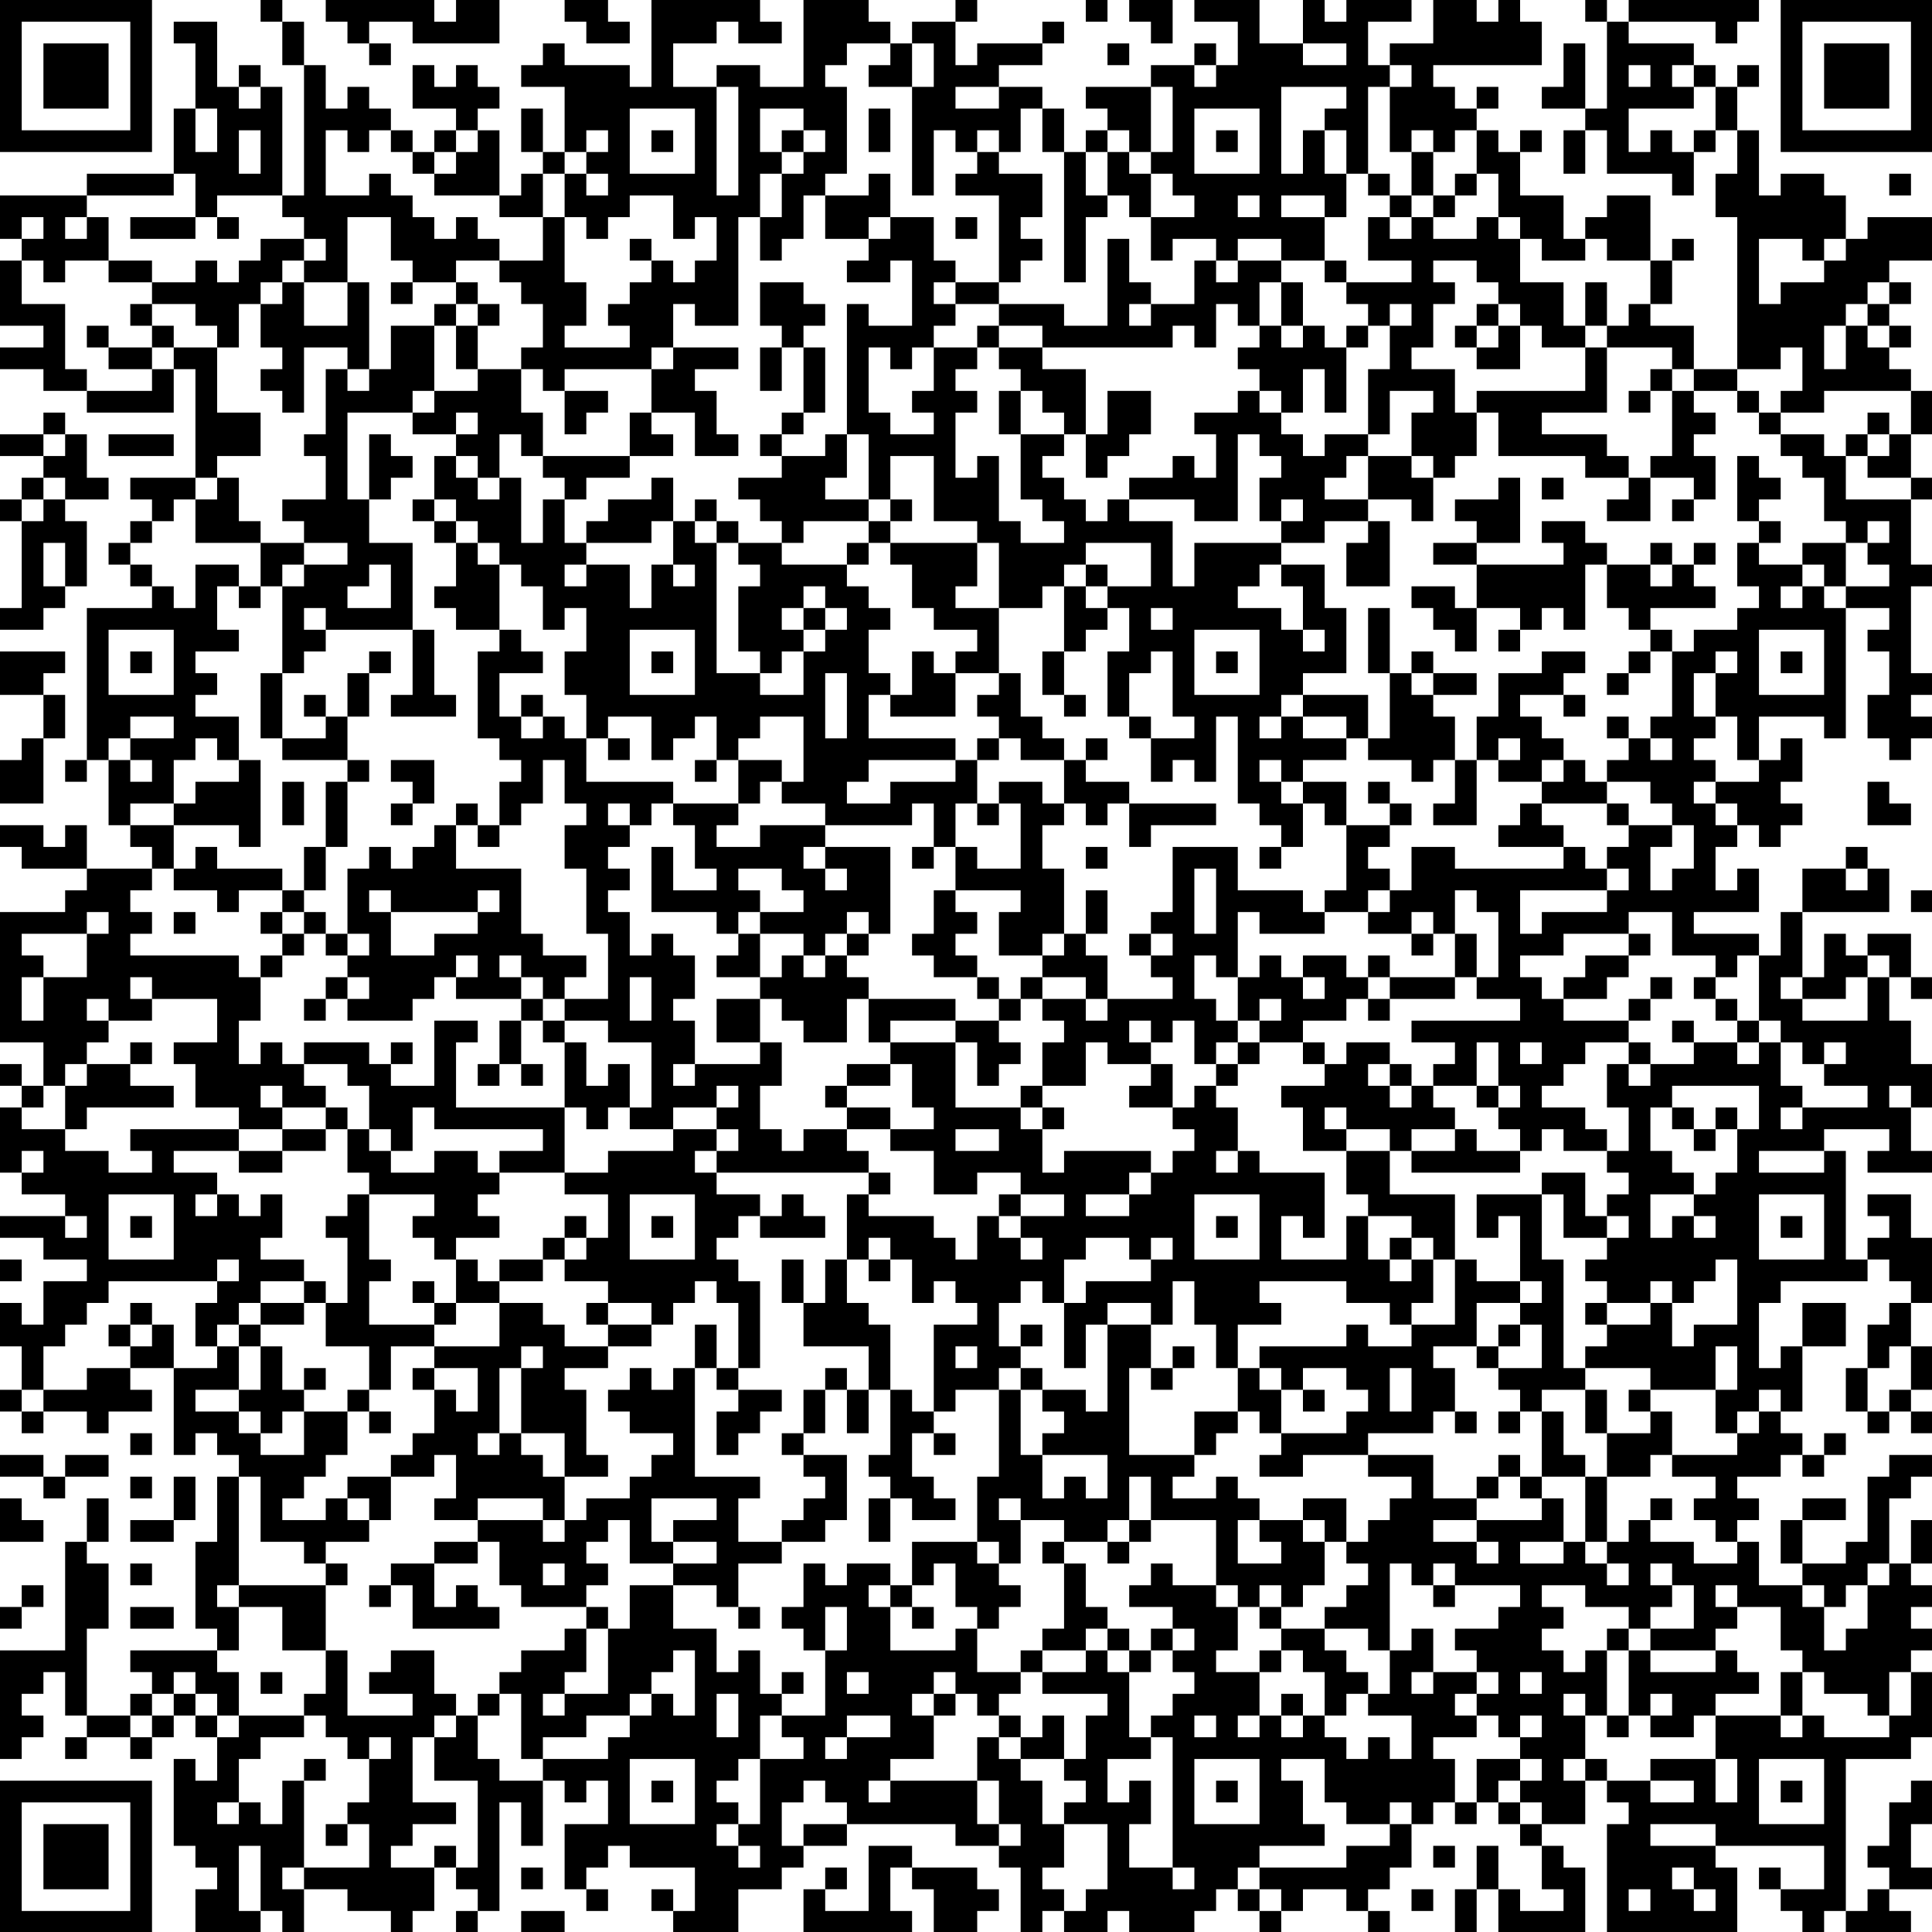 <?xml version="1.0" encoding="UTF-8"?>
<svg xmlns="http://www.w3.org/2000/svg" version="1.1" width="100" height="100" viewBox="0 0 100 100"><rect x="0" y="0" width="100" height="100" fill="#ffffff"/><g transform="scale(1.124)"><g transform="translate(0,0)"><path fill-rule="evenodd" d="M12 0L12 1L13 1L13 3L14 3L14 9L13 9L13 4L12 4L12 3L11 3L11 4L10 4L10 1L8 1L8 2L9 2L9 5L8 5L8 8L4 8L4 9L0 9L0 11L1 11L1 12L0 12L0 15L2 15L2 16L0 16L0 17L2 17L2 18L4 18L4 19L8 19L8 17L9 17L9 22L6 22L6 23L7 23L7 24L6 24L6 25L5 25L5 26L6 26L6 27L7 27L7 28L4 28L4 35L3 35L3 36L4 36L4 35L5 35L5 38L6 38L6 39L7 39L7 40L4 40L4 38L3 38L3 39L2 39L2 38L0 38L0 39L1 39L1 40L4 40L4 41L3 41L3 42L0 42L0 48L2 48L2 50L1 50L1 49L0 49L0 50L1 50L1 51L0 51L0 54L1 54L1 55L3 55L3 56L0 56L0 57L2 57L2 58L4 58L4 59L2 59L2 61L1 61L1 60L0 60L0 62L1 62L1 64L0 64L0 65L1 65L1 66L2 66L2 65L4 65L4 66L5 66L5 65L7 65L7 64L6 64L6 63L8 63L8 67L9 67L9 66L10 66L10 67L11 67L11 68L10 68L10 71L9 71L9 75L10 75L10 76L6 76L6 77L7 77L7 78L6 78L6 79L4 79L4 75L5 75L5 72L4 72L4 71L5 71L5 69L4 69L4 71L3 71L3 76L0 76L0 81L1 81L1 80L2 80L2 79L1 79L1 78L2 78L2 77L3 77L3 79L4 79L4 80L3 80L3 81L4 81L4 80L6 80L6 81L7 81L7 80L8 80L8 79L9 79L9 80L10 80L10 82L9 82L9 81L8 81L8 85L9 85L9 86L10 86L10 87L9 87L9 89L12 89L12 88L13 88L13 89L14 89L14 87L16 87L16 88L18 88L18 89L19 89L19 88L20 88L20 86L21 86L21 87L22 87L22 88L21 88L21 89L22 89L22 88L23 88L23 83L24 83L24 85L25 85L25 82L26 82L26 83L27 83L27 82L28 82L28 84L26 84L26 87L27 87L27 88L28 88L28 87L27 87L27 86L28 86L28 85L29 85L29 86L32 86L32 88L31 88L31 87L30 87L30 88L31 88L31 89L34 89L34 87L36 87L36 86L37 86L37 85L39 85L39 84L44 84L44 85L46 85L46 86L47 86L47 89L48 89L48 88L49 88L49 89L51 89L51 88L52 88L52 89L55 89L55 88L56 88L56 87L57 87L57 88L58 88L58 89L59 89L59 88L60 88L60 87L62 87L62 88L63 88L63 89L64 89L64 88L63 88L63 87L64 87L64 86L65 86L65 84L66 84L66 83L67 83L67 84L68 84L68 83L69 83L69 84L70 84L70 85L71 85L71 87L72 87L72 88L70 88L70 87L69 87L69 85L68 85L68 87L67 87L67 89L68 89L68 87L69 87L69 89L73 89L73 86L72 86L72 85L71 85L71 84L73 84L73 82L74 82L74 83L75 83L75 84L74 84L74 89L80 89L80 86L79 86L79 85L84 85L84 87L82 87L82 86L81 86L81 87L82 87L82 88L83 88L83 89L84 89L84 88L85 88L85 89L88 89L88 88L87 88L87 87L89 87L89 86L88 86L88 84L89 84L89 82L88 82L88 83L87 83L87 85L86 85L86 86L87 86L87 87L86 87L86 88L85 88L85 81L88 81L88 80L89 80L89 77L88 77L88 76L89 76L89 75L88 75L88 74L89 74L89 73L88 73L88 72L89 72L89 70L88 70L88 72L87 72L87 69L88 69L88 68L89 68L89 67L87 67L87 68L86 68L86 71L85 71L85 72L83 72L83 70L85 70L85 69L83 69L83 70L82 70L82 72L83 72L83 73L81 73L81 71L80 71L80 70L81 70L81 69L80 69L80 68L82 68L82 67L83 67L83 68L84 68L84 67L85 67L85 66L84 66L84 67L83 67L83 66L82 66L82 65L83 65L83 62L85 62L85 60L83 60L83 62L82 62L82 63L81 63L81 60L82 60L82 59L86 59L86 58L87 58L87 59L88 59L88 60L87 60L87 61L86 61L86 63L85 63L85 65L86 65L86 66L87 66L87 65L88 65L88 66L89 66L89 65L88 65L88 64L89 64L89 62L88 62L88 60L89 60L89 57L88 57L88 55L86 55L86 56L87 56L87 57L86 57L86 58L85 58L85 53L84 53L84 52L87 52L87 53L86 53L86 54L89 54L89 53L88 53L88 51L89 51L89 49L88 49L88 47L87 47L87 45L88 45L88 46L89 46L89 45L88 45L88 43L86 43L86 44L85 44L85 43L84 43L84 45L83 45L83 42L87 42L87 40L86 40L86 39L85 39L85 40L83 40L83 42L82 42L82 44L81 44L81 43L78 43L78 42L81 42L81 40L80 40L80 41L79 41L79 39L80 39L80 38L81 38L81 39L82 39L82 38L83 38L83 37L82 37L82 36L83 36L83 34L82 34L82 35L81 35L81 33L84 33L84 34L85 34L85 28L87 28L87 29L86 29L86 30L87 30L87 32L86 32L86 34L87 34L87 35L88 35L88 34L89 34L89 33L88 33L88 32L89 32L89 31L88 31L88 27L89 27L89 26L88 26L88 23L89 23L89 22L88 22L88 20L89 20L89 18L88 18L88 17L87 17L87 16L88 16L88 15L87 15L87 14L88 14L88 13L87 13L87 12L89 12L89 10L86 10L86 11L85 11L85 9L84 9L84 8L82 8L82 9L81 9L81 6L80 6L80 4L81 4L81 3L80 3L80 4L79 4L79 3L78 3L78 2L75 2L75 1L79 1L79 2L80 2L80 1L81 1L81 0L75 0L75 1L74 1L74 0L73 0L73 1L74 1L74 5L73 5L73 2L72 2L72 4L71 4L71 5L73 5L73 6L72 6L72 8L73 8L73 6L74 6L74 8L77 8L77 9L78 9L78 7L79 7L79 6L80 6L80 8L79 8L79 10L80 10L80 17L78 17L78 15L76 15L76 14L77 14L77 12L78 12L78 11L77 11L77 12L76 12L76 9L74 9L74 10L73 10L73 11L72 11L72 9L70 9L70 7L71 7L71 6L70 6L70 7L69 7L69 6L68 6L68 5L69 5L69 4L68 4L68 5L67 5L67 4L66 4L66 3L71 3L71 1L70 1L70 0L69 0L69 1L68 1L68 0L66 0L66 2L64 2L64 3L63 3L63 1L65 1L65 0L62 0L62 1L61 1L61 0L60 0L60 2L58 2L58 0L55 0L55 1L57 1L57 3L56 3L56 2L55 2L55 3L53 3L53 4L50 4L50 5L51 5L51 6L50 6L50 7L49 7L49 5L48 5L48 4L46 4L46 3L48 3L48 2L49 2L49 1L48 1L48 2L45 2L45 3L44 3L44 1L45 1L45 0L44 0L44 1L42 1L42 2L41 2L41 1L40 1L40 0L37 0L37 4L35 4L35 3L33 3L33 4L31 4L31 2L33 2L33 1L34 1L34 2L36 2L36 1L35 1L35 0L30 0L30 4L29 4L29 3L26 3L26 2L25 2L25 3L24 3L24 4L26 4L26 7L25 7L25 5L24 5L24 7L25 7L25 8L24 8L24 9L23 9L23 6L22 6L22 5L23 5L23 4L22 4L22 3L21 3L21 4L20 4L20 3L19 3L19 5L21 5L21 6L20 6L20 7L19 7L19 6L18 6L18 5L17 5L17 4L16 4L16 5L15 5L15 3L14 3L14 1L13 1L13 0ZM15 0L15 1L16 1L16 2L17 2L17 3L18 3L18 2L17 2L17 1L19 1L19 2L23 2L23 0L21 0L21 1L20 1L20 0ZM26 0L26 1L27 1L27 2L29 2L29 1L28 1L28 0ZM50 0L50 1L51 1L51 0ZM52 0L52 1L53 1L53 2L54 2L54 0ZM39 2L39 3L38 3L38 4L39 4L39 8L38 8L38 9L37 9L37 11L36 11L36 12L35 12L35 10L36 10L36 8L37 8L37 7L38 7L38 6L37 6L37 5L35 5L35 7L36 7L36 8L35 8L35 10L34 10L34 15L32 15L32 14L31 14L31 16L30 16L30 17L26 17L26 18L25 18L25 17L24 17L24 16L25 16L25 14L24 14L24 13L23 13L23 12L25 12L25 10L26 10L26 13L27 13L27 15L26 15L26 16L29 16L29 15L28 15L28 14L29 14L29 13L30 13L30 12L31 12L31 13L32 13L32 12L33 12L33 10L32 10L32 11L31 11L31 9L29 9L29 10L28 10L28 11L27 11L27 10L26 10L26 8L27 8L27 9L28 9L28 8L27 8L27 7L28 7L28 6L27 6L27 7L26 7L26 8L25 8L25 10L23 10L23 9L20 9L20 8L21 8L21 7L22 7L22 6L21 6L21 7L20 7L20 8L19 8L19 7L18 7L18 6L17 6L17 7L16 7L16 6L15 6L15 9L17 9L17 8L18 8L18 9L19 9L19 10L20 10L20 11L21 11L21 10L22 10L22 11L23 11L23 12L21 12L21 13L19 13L19 12L18 12L18 10L16 10L16 13L14 13L14 12L15 12L15 11L14 11L14 10L13 10L13 9L10 9L10 10L9 10L9 8L8 8L8 9L4 9L4 10L3 10L3 11L4 11L4 10L5 10L5 12L3 12L3 13L2 13L2 12L1 12L1 14L3 14L3 17L4 17L4 18L7 18L7 17L8 17L8 16L10 16L10 19L12 19L12 21L10 21L10 22L9 22L9 23L8 23L8 24L7 24L7 25L6 25L6 26L7 26L7 27L8 27L8 28L9 28L9 26L11 26L11 27L10 27L10 29L11 29L11 30L9 30L9 31L10 31L10 32L9 32L9 33L11 33L11 35L10 35L10 34L9 34L9 35L8 35L8 37L6 37L6 38L8 38L8 40L7 40L7 41L6 41L6 42L7 42L7 43L6 43L6 44L11 44L11 45L12 45L12 47L11 47L11 49L12 49L12 48L13 48L13 49L14 49L14 50L15 50L15 51L13 51L13 50L12 50L12 51L13 51L13 52L11 52L11 51L9 51L9 49L8 49L8 48L10 48L10 46L7 46L7 45L6 45L6 46L7 46L7 47L5 47L5 46L4 46L4 47L5 47L5 48L4 48L4 49L3 49L3 50L2 50L2 51L1 51L1 52L3 52L3 53L5 53L5 54L7 54L7 53L6 53L6 52L11 52L11 53L8 53L8 54L10 54L10 55L9 55L9 56L10 56L10 55L11 55L11 56L12 56L12 55L13 55L13 57L12 57L12 58L14 58L14 59L12 59L12 60L11 60L11 61L10 61L10 62L9 62L9 60L10 60L10 59L11 59L11 58L10 58L10 59L5 59L5 60L4 60L4 61L3 61L3 62L2 62L2 64L1 64L1 65L2 65L2 64L4 64L4 63L6 63L6 62L7 62L7 61L8 61L8 63L10 63L10 62L11 62L11 64L9 64L9 65L11 65L11 66L12 66L12 67L14 67L14 65L16 65L16 67L15 67L15 68L14 68L14 69L13 69L13 70L15 70L15 69L16 69L16 70L17 70L17 71L15 71L15 72L14 72L14 71L12 71L12 68L11 68L11 73L10 73L10 74L11 74L11 76L10 76L10 77L11 77L11 79L10 79L10 78L9 78L9 77L8 77L8 78L7 78L7 79L6 79L6 80L7 80L7 79L8 79L8 78L9 78L9 79L10 79L10 80L11 80L11 79L14 79L14 80L12 80L12 81L11 81L11 83L10 83L10 84L11 84L11 83L12 83L12 84L13 84L13 82L14 82L14 86L13 86L13 87L14 87L14 86L17 86L17 84L16 84L16 83L17 83L17 81L18 81L18 80L17 80L17 81L16 81L16 80L15 80L15 79L14 79L14 78L15 78L15 76L16 76L16 79L19 79L19 78L17 78L17 77L18 77L18 76L20 76L20 78L21 78L21 79L20 79L20 80L19 80L19 83L21 83L21 84L19 84L19 85L18 85L18 86L20 86L20 85L21 85L21 86L22 86L22 82L20 82L20 80L21 80L21 79L22 79L22 81L23 81L23 82L25 82L25 81L28 81L28 80L29 80L29 79L30 79L30 78L31 78L31 79L32 79L32 76L31 76L31 77L30 77L30 78L29 78L29 79L27 79L27 80L25 80L25 81L24 81L24 78L23 78L23 77L24 77L24 76L26 76L26 75L27 75L27 77L26 77L26 78L25 78L25 79L26 79L26 78L28 78L28 75L29 75L29 73L31 73L31 75L33 75L33 77L34 77L34 76L35 76L35 78L36 78L36 79L35 79L35 81L34 81L34 82L33 82L33 83L34 83L34 84L33 84L33 85L34 85L34 86L35 86L35 85L34 85L34 84L35 84L35 81L37 81L37 80L36 80L36 79L38 79L38 76L39 76L39 74L38 74L38 76L37 76L37 75L36 75L36 74L37 74L37 72L38 72L38 73L39 73L39 72L41 72L41 73L40 73L40 74L41 74L41 76L44 76L44 75L45 75L45 77L47 77L47 78L46 78L46 79L45 79L45 78L44 78L44 77L43 77L43 78L42 78L42 79L43 79L43 81L41 81L41 82L40 82L40 83L41 83L41 82L45 82L45 84L46 84L46 85L47 85L47 84L46 84L46 82L45 82L45 80L46 80L46 81L47 81L47 82L48 82L48 84L49 84L49 86L48 86L48 87L49 87L49 88L50 88L50 87L51 87L51 84L49 84L49 83L50 83L50 82L49 82L49 81L50 81L50 79L51 79L51 78L48 78L48 77L50 77L50 76L51 76L51 77L52 77L52 80L53 80L53 81L51 81L51 83L52 83L52 82L53 82L53 84L52 84L52 86L54 86L54 87L55 87L55 86L54 86L54 80L53 80L53 79L54 79L54 78L55 78L55 77L54 77L54 76L55 76L55 75L54 75L54 74L52 74L52 73L53 73L53 72L54 72L54 73L56 73L56 74L57 74L57 76L56 76L56 77L58 77L58 79L57 79L57 80L58 80L58 79L59 79L59 80L60 80L60 79L61 79L61 80L62 80L62 81L63 81L63 80L64 80L64 81L65 81L65 79L63 79L63 78L64 78L64 76L65 76L65 75L66 75L66 77L65 77L65 78L66 78L66 77L68 77L68 78L67 78L67 79L68 79L68 80L66 80L66 81L67 81L67 83L68 83L68 81L70 81L70 82L69 82L69 83L70 83L70 84L71 84L71 83L70 83L70 82L71 82L71 81L70 81L70 80L71 80L71 79L70 79L70 80L69 80L69 79L68 79L68 78L69 78L69 77L68 77L68 76L67 76L67 75L69 75L69 74L70 74L70 73L67 73L67 72L66 72L66 73L65 73L65 72L64 72L64 76L63 76L63 75L61 75L61 74L62 74L62 73L63 73L63 72L62 72L62 71L63 71L63 70L64 70L64 69L65 69L65 68L63 68L63 67L66 67L66 69L68 69L68 70L66 70L66 71L68 71L68 72L69 72L69 71L68 71L68 70L71 70L71 69L72 69L72 71L70 71L70 72L72 72L72 71L73 71L73 72L74 72L74 73L75 73L75 72L74 72L74 71L75 71L75 70L76 70L76 71L78 71L78 72L80 72L80 71L79 71L79 70L78 70L78 69L79 69L79 68L77 68L77 67L80 67L80 66L81 66L81 65L82 65L82 64L81 64L81 65L80 65L80 66L79 66L79 64L80 64L80 62L79 62L79 64L76 64L76 63L73 63L73 62L74 62L74 61L76 61L76 60L77 60L77 62L78 62L78 61L80 61L80 58L79 58L79 59L78 59L78 60L77 60L77 59L76 59L76 60L74 60L74 59L73 59L73 58L74 58L74 57L75 57L75 56L74 56L74 55L75 55L75 54L74 54L74 53L75 53L75 51L74 51L74 49L75 49L75 50L76 50L76 49L78 49L78 48L80 48L80 49L81 49L81 48L82 48L82 50L83 50L83 51L82 51L82 52L83 52L83 51L86 51L86 50L84 50L84 49L85 49L85 48L84 48L84 49L83 49L83 48L82 48L82 47L81 47L81 44L80 44L80 45L79 45L79 44L77 44L77 42L75 42L75 43L72 43L72 44L70 44L70 45L71 45L71 46L72 46L72 47L75 47L75 48L73 48L73 49L72 49L72 50L71 50L71 51L73 51L73 52L74 52L74 53L72 53L72 52L71 52L71 53L70 53L70 52L69 52L69 51L70 51L70 50L69 50L69 48L68 48L68 50L66 50L66 49L67 49L67 48L65 48L65 47L70 47L70 46L68 46L68 45L69 45L69 42L68 42L68 41L67 41L67 43L66 43L66 42L65 42L65 43L63 43L63 42L64 42L64 41L65 41L65 39L67 39L67 40L72 40L72 39L73 39L73 40L74 40L74 41L70 41L70 43L71 43L71 42L74 42L74 41L75 41L75 40L74 40L74 39L75 39L75 38L77 38L77 39L76 39L76 41L77 41L77 40L78 40L78 38L77 38L77 37L76 37L76 36L74 36L74 35L75 35L75 34L76 34L76 35L77 35L77 34L76 34L76 33L77 33L77 30L78 30L78 29L80 29L80 28L81 28L81 27L80 27L80 25L81 25L81 26L83 26L83 27L82 27L82 28L83 28L83 27L84 27L84 28L85 28L85 27L87 27L87 26L86 26L86 25L87 25L87 24L86 24L86 25L85 25L85 24L84 24L84 22L83 22L83 21L82 21L82 20L84 20L84 21L85 21L85 23L88 23L88 22L86 22L86 21L87 21L87 20L88 20L88 18L84 18L84 19L82 19L82 18L83 18L83 16L82 16L82 17L80 17L80 18L78 18L78 17L77 17L77 16L74 16L74 15L75 15L75 14L76 14L76 12L74 12L74 11L73 11L73 12L71 12L71 11L70 11L70 10L69 10L69 8L68 8L68 6L67 6L67 7L66 7L66 6L65 6L65 7L64 7L64 4L65 4L65 3L64 3L64 4L63 4L63 8L62 8L62 6L61 6L61 5L62 5L62 4L59 4L59 8L60 8L60 6L61 6L61 8L62 8L62 10L61 10L61 9L59 9L59 10L61 10L61 12L59 12L59 11L57 11L57 12L56 12L56 11L54 11L54 12L53 12L53 10L55 10L55 9L54 9L54 8L53 8L53 7L54 7L54 4L53 4L53 7L52 7L52 6L51 6L51 7L50 7L50 9L51 9L51 10L50 10L50 13L49 13L49 7L48 7L48 5L47 5L47 7L46 7L46 6L45 6L45 7L44 7L44 6L43 6L43 9L42 9L42 4L43 4L43 2L42 2L42 4L40 4L40 3L41 3L41 2ZM51 2L51 3L52 3L52 2ZM60 2L60 3L62 3L62 2ZM55 3L55 4L56 4L56 3ZM75 3L75 4L76 4L76 3ZM77 3L77 4L78 4L78 5L75 5L75 7L76 7L76 6L77 6L77 7L78 7L78 6L79 6L79 4L78 4L78 3ZM11 4L11 5L12 5L12 4ZM33 4L33 9L34 9L34 4ZM44 4L44 5L46 5L46 4ZM9 5L9 7L10 7L10 5ZM29 5L29 8L32 8L32 5ZM40 5L40 7L41 7L41 5ZM55 5L55 8L58 8L58 5ZM11 6L11 8L12 8L12 6ZM30 6L30 7L31 7L31 6ZM36 6L36 7L37 7L37 6ZM56 6L56 7L57 7L57 6ZM45 7L45 8L44 8L44 9L46 9L46 13L44 13L44 12L43 12L43 10L41 10L41 8L40 8L40 9L38 9L38 11L40 11L40 12L39 12L39 13L41 13L41 12L42 12L42 15L40 15L40 14L39 14L39 20L38 20L38 21L36 21L36 20L37 20L37 19L38 19L38 16L37 16L37 15L38 15L38 14L37 14L37 13L35 13L35 15L36 15L36 16L35 16L35 18L36 18L36 16L37 16L37 19L36 19L36 20L35 20L35 21L36 21L36 22L34 22L34 23L35 23L35 24L36 24L36 25L34 25L34 24L33 24L33 23L32 23L32 24L31 24L31 22L30 22L30 23L28 23L28 24L27 24L27 25L26 25L26 23L27 23L27 22L29 22L29 21L31 21L31 20L30 20L30 19L32 19L32 21L34 21L34 20L33 20L33 18L32 18L32 17L34 17L34 16L31 16L31 17L30 17L30 19L29 19L29 21L25 21L25 19L24 19L24 17L22 17L22 15L23 15L23 14L22 14L22 13L21 13L21 14L20 14L20 15L18 15L18 17L17 17L17 13L16 13L16 15L14 15L14 13L13 13L13 12L14 12L14 11L12 11L12 12L11 12L11 13L10 13L10 12L9 12L9 13L7 13L7 12L5 12L5 13L7 13L7 14L6 14L6 15L7 15L7 16L5 16L5 15L4 15L4 16L5 16L5 17L7 17L7 16L8 16L8 15L7 15L7 14L9 14L9 15L10 15L10 16L11 16L11 14L12 14L12 16L13 16L13 17L12 17L12 18L13 18L13 19L14 19L14 16L16 16L16 17L15 17L15 20L14 20L14 21L15 21L15 23L13 23L13 24L14 24L14 25L12 25L12 24L11 24L11 22L10 22L10 23L9 23L9 25L12 25L12 27L11 27L11 28L12 28L12 27L13 27L13 31L12 31L12 34L13 34L13 35L16 35L16 36L15 36L15 39L14 39L14 41L13 41L13 40L10 40L10 39L9 39L9 40L8 40L8 41L10 41L10 42L11 42L11 41L13 41L13 42L12 42L12 43L13 43L13 44L12 44L12 45L13 45L13 44L14 44L14 43L15 43L15 44L16 44L16 45L15 45L15 46L14 46L14 47L15 47L15 46L16 46L16 47L19 47L19 46L20 46L20 45L21 45L21 46L24 46L24 47L23 47L23 49L22 49L22 50L23 50L23 49L24 49L24 50L25 50L25 49L24 49L24 47L25 47L25 48L26 48L26 51L21 51L21 48L22 48L22 47L20 47L20 50L18 50L18 49L19 49L19 48L18 48L18 49L17 49L17 48L14 48L14 49L16 49L16 50L17 50L17 52L16 52L16 51L15 51L15 52L13 52L13 53L11 53L11 54L13 54L13 53L15 53L15 52L16 52L16 54L17 54L17 55L16 55L16 56L15 56L15 57L16 57L16 60L15 60L15 59L14 59L14 60L12 60L12 61L11 61L11 62L12 62L12 64L11 64L11 65L12 65L12 66L13 66L13 65L14 65L14 64L15 64L15 63L14 63L14 64L13 64L13 62L12 62L12 61L14 61L14 60L15 60L15 62L17 62L17 64L16 64L16 65L17 65L17 66L18 66L18 65L17 65L17 64L18 64L18 62L20 62L20 63L19 63L19 64L20 64L20 66L19 66L19 67L18 67L18 68L16 68L16 69L17 69L17 70L18 70L18 68L20 68L20 67L21 67L21 69L20 69L20 70L22 70L22 71L20 71L20 72L18 72L18 73L17 73L17 74L18 74L18 73L19 73L19 75L23 75L23 74L22 74L22 73L21 73L21 74L20 74L20 72L22 72L22 71L23 71L23 73L24 73L24 74L27 74L27 75L28 75L28 74L27 74L27 73L28 73L28 72L27 72L27 71L28 71L28 70L29 70L29 72L31 72L31 73L33 73L33 74L34 74L34 75L35 75L35 74L34 74L34 72L36 72L36 71L38 71L38 70L39 70L39 67L37 67L37 66L38 66L38 64L39 64L39 66L40 66L40 64L41 64L41 67L40 67L40 68L41 68L41 69L40 69L40 71L41 71L41 69L42 69L42 70L44 70L44 69L43 69L43 68L42 68L42 66L43 66L43 67L44 67L44 66L43 66L43 65L44 65L44 64L46 64L46 68L45 68L45 71L42 71L42 73L41 73L41 74L42 74L42 75L43 75L43 74L42 74L42 73L43 73L43 72L44 72L44 74L45 74L45 75L46 75L46 74L47 74L47 73L46 73L46 72L47 72L47 70L49 70L49 71L48 71L48 72L49 72L49 75L48 75L48 76L47 76L47 77L48 77L48 76L50 76L50 75L51 75L51 76L52 76L52 77L53 77L53 76L54 76L54 75L53 75L53 76L52 76L52 75L51 75L51 74L50 74L50 72L49 72L49 71L51 71L51 72L52 72L52 71L53 71L53 70L56 70L56 73L57 73L57 74L58 74L58 75L59 75L59 76L58 76L58 77L59 77L59 76L60 76L60 77L61 77L61 79L62 79L62 78L63 78L63 77L62 77L62 76L61 76L61 75L59 75L59 74L60 74L60 73L61 73L61 71L62 71L62 69L60 69L60 70L58 70L58 69L57 69L57 68L56 68L56 69L54 69L54 68L55 68L55 67L56 67L56 66L57 66L57 65L58 65L58 66L59 66L59 67L58 67L58 68L60 68L60 67L63 67L63 66L66 66L66 65L67 65L67 66L68 66L68 65L67 65L67 63L66 63L66 62L68 62L68 63L69 63L69 64L70 64L70 65L69 65L69 66L70 66L70 65L71 65L71 68L70 68L70 67L69 67L69 68L68 68L68 69L69 69L69 68L70 68L70 69L71 69L71 68L73 68L73 71L74 71L74 68L76 68L76 67L77 67L77 65L76 65L76 64L75 64L75 65L76 65L76 66L74 66L74 64L73 64L73 63L72 63L72 58L71 58L71 55L72 55L72 57L74 57L74 56L73 56L73 54L71 54L71 55L68 55L68 57L69 57L69 56L70 56L70 59L68 59L68 58L67 58L67 55L64 55L64 53L65 53L65 54L70 54L70 53L68 53L68 52L67 52L67 51L66 51L66 50L65 50L65 49L64 49L64 48L62 48L62 49L61 49L61 48L60 48L60 47L62 47L62 46L63 46L63 47L64 47L64 46L67 46L67 45L68 45L68 43L67 43L67 45L64 45L64 44L63 44L63 45L62 45L62 44L60 44L60 45L59 45L59 44L58 44L58 45L57 45L57 42L58 42L58 43L61 43L61 42L63 42L63 41L64 41L64 40L63 40L63 39L64 39L64 38L65 38L65 37L64 37L64 36L63 36L63 37L64 37L64 38L62 38L62 36L60 36L60 35L62 35L62 34L63 34L63 35L65 35L65 36L66 36L66 35L67 35L67 37L66 37L66 38L68 38L68 35L69 35L69 36L71 36L71 37L70 37L70 38L69 38L69 39L72 39L72 38L71 38L71 37L74 37L74 38L75 38L75 37L74 37L74 36L73 36L73 35L72 35L72 34L71 34L71 33L70 33L70 32L72 32L72 33L73 33L73 32L72 32L72 31L73 31L73 30L71 30L71 31L69 31L69 33L68 33L68 35L67 35L67 33L66 33L66 32L68 32L68 31L66 31L66 30L65 30L65 31L64 31L64 28L63 28L63 31L64 31L64 34L63 34L63 32L60 32L60 31L62 31L62 28L61 28L61 26L59 26L59 25L61 25L61 24L63 24L63 25L62 25L62 27L64 27L64 24L63 24L63 23L65 23L65 24L66 24L66 22L67 22L67 21L68 21L68 19L69 19L69 21L73 21L73 22L75 22L75 23L74 23L74 24L76 24L76 22L78 22L78 23L77 23L77 24L78 24L78 23L79 23L79 21L78 21L78 20L79 20L79 19L78 19L78 18L77 18L77 17L76 17L76 18L75 18L75 19L76 19L76 18L77 18L77 21L76 21L76 22L75 22L75 21L74 21L74 20L71 20L71 19L74 19L74 16L73 16L73 15L74 15L74 13L73 13L73 15L72 15L72 13L70 13L70 11L69 11L69 10L68 10L68 11L66 11L66 10L67 10L67 9L68 9L68 8L67 8L67 9L66 9L66 7L65 7L65 9L64 9L64 8L63 8L63 9L64 9L64 10L63 10L63 12L65 12L65 13L62 13L62 12L61 12L61 13L62 13L62 14L63 14L63 15L62 15L62 16L61 16L61 15L60 15L60 13L59 13L59 12L57 12L57 13L56 13L56 12L55 12L55 14L53 14L53 13L52 13L52 11L51 11L51 15L49 15L49 14L46 14L46 13L47 13L47 12L48 12L48 11L47 11L47 10L48 10L48 8L46 8L46 7ZM51 7L51 9L52 9L52 10L53 10L53 8L52 8L52 7ZM87 8L87 9L88 9L88 8ZM57 9L57 10L58 10L58 9ZM65 9L65 10L64 10L64 11L65 11L65 10L66 10L66 9ZM1 10L1 11L2 11L2 10ZM6 10L6 11L9 11L9 10ZM10 10L10 11L11 11L11 10ZM40 10L40 11L41 11L41 10ZM44 10L44 11L45 11L45 10ZM29 11L29 12L30 12L30 11ZM81 11L81 14L82 14L82 13L84 13L84 12L85 12L85 11L84 11L84 12L83 12L83 11ZM66 12L66 13L67 13L67 14L66 14L66 16L65 16L65 17L67 17L67 19L68 19L68 18L73 18L73 16L71 16L71 15L70 15L70 14L69 14L69 13L68 13L68 12ZM12 13L12 14L13 14L13 13ZM18 13L18 14L19 14L19 13ZM43 13L43 14L44 14L44 15L43 15L43 16L42 16L42 17L41 17L41 16L40 16L40 19L41 19L41 20L43 20L43 19L42 19L42 18L43 18L43 16L45 16L45 17L44 17L44 18L45 18L45 19L44 19L44 22L45 22L45 21L46 21L46 24L47 24L47 25L49 25L49 24L48 24L48 23L47 23L47 20L49 20L49 21L48 21L48 22L49 22L49 23L50 23L50 24L51 24L51 23L52 23L52 24L54 24L54 27L55 27L55 25L59 25L59 24L60 24L60 23L59 23L59 24L58 24L58 22L59 22L59 21L58 21L58 20L57 20L57 24L55 24L55 23L52 23L52 22L54 22L54 21L55 21L55 22L56 22L56 20L55 20L55 19L57 19L57 18L58 18L58 19L59 19L59 20L60 20L60 21L61 21L61 20L63 20L63 21L62 21L62 22L61 22L61 23L63 23L63 21L65 21L65 22L66 22L66 21L65 21L65 19L66 19L66 18L64 18L64 20L63 20L63 17L64 17L64 15L65 15L65 14L64 14L64 15L63 15L63 16L62 16L62 19L61 19L61 17L60 17L60 19L59 19L59 18L58 18L58 17L57 17L57 16L58 16L58 15L59 15L59 16L60 16L60 15L59 15L59 13L58 13L58 15L57 15L57 14L56 14L56 16L55 16L55 15L54 15L54 16L48 16L48 15L46 15L46 14L44 14L44 13ZM86 13L86 14L85 14L85 15L84 15L84 17L85 17L85 15L86 15L86 16L87 16L87 15L86 15L86 14L87 14L87 13ZM21 14L21 15L20 15L20 18L19 18L19 19L16 19L16 23L17 23L17 25L19 25L19 29L15 29L15 28L14 28L14 29L15 29L15 30L14 30L14 31L13 31L13 34L15 34L15 33L16 33L16 35L17 35L17 36L16 36L16 39L15 39L15 41L14 41L14 42L13 42L13 43L14 43L14 42L15 42L15 43L16 43L16 44L17 44L17 43L16 43L16 40L17 40L17 39L18 39L18 40L19 40L19 39L20 39L20 38L21 38L21 40L24 40L24 43L25 43L25 44L27 44L27 45L26 45L26 46L25 46L25 45L24 45L24 44L23 44L23 45L24 45L24 46L25 46L25 47L26 47L26 48L27 48L27 50L28 50L28 49L29 49L29 51L28 51L28 52L27 52L27 51L26 51L26 54L23 54L23 53L25 53L25 52L20 52L20 51L19 51L19 53L18 53L18 52L17 52L17 53L18 53L18 54L20 54L20 53L22 53L22 54L23 54L23 55L22 55L22 56L23 56L23 57L21 57L21 58L20 58L20 57L19 57L19 56L20 56L20 55L17 55L17 58L18 58L18 59L17 59L17 61L20 61L20 62L23 62L23 60L25 60L25 61L26 61L26 62L28 62L28 63L26 63L26 64L27 64L27 67L28 67L28 68L26 68L26 66L24 66L24 63L25 63L25 62L24 62L24 63L23 63L23 66L22 66L22 67L23 67L23 66L24 66L24 67L25 67L25 68L26 68L26 70L25 70L25 69L22 69L22 70L25 70L25 71L26 71L26 70L27 70L27 69L29 69L29 68L30 68L30 67L31 67L31 66L29 66L29 65L28 65L28 64L29 64L29 63L30 63L30 64L31 64L31 63L32 63L32 68L35 68L35 69L34 69L34 71L36 71L36 70L37 70L37 69L38 69L38 68L37 68L37 67L36 67L36 66L37 66L37 64L38 64L38 63L39 63L39 64L40 64L40 62L37 62L37 60L38 60L38 58L39 58L39 60L40 60L40 61L41 61L41 64L42 64L42 65L43 65L43 61L45 61L45 60L44 60L44 59L43 59L43 60L42 60L42 58L41 58L41 57L40 57L40 58L39 58L39 55L40 55L40 56L43 56L43 57L44 57L44 58L45 58L45 56L46 56L46 57L47 57L47 58L48 58L48 57L47 57L47 56L49 56L49 55L47 55L47 54L45 54L45 55L43 55L43 53L41 53L41 52L43 52L43 51L42 51L42 49L41 49L41 48L44 48L44 51L47 51L47 52L48 52L48 54L49 54L49 53L53 53L53 54L52 54L52 55L50 55L50 56L52 56L52 55L53 55L53 54L54 54L54 53L55 53L55 52L54 52L54 51L55 51L55 50L56 50L56 51L57 51L57 53L56 53L56 54L57 54L57 53L58 53L58 54L61 54L61 57L60 57L60 56L59 56L59 58L62 58L62 56L63 56L63 58L64 58L64 59L65 59L65 58L66 58L66 60L65 60L65 61L64 61L64 60L62 60L62 59L58 59L58 60L59 60L59 61L57 61L57 63L56 63L56 61L55 61L55 59L54 59L54 61L53 61L53 60L51 60L51 61L50 61L50 63L49 63L49 60L50 60L50 59L53 59L53 58L54 58L54 57L53 57L53 58L52 58L52 57L50 57L50 58L49 58L49 60L48 60L48 59L47 59L47 60L46 60L46 62L47 62L47 63L46 63L46 64L47 64L47 67L48 67L48 69L49 69L49 68L50 68L50 69L51 69L51 67L48 67L48 66L49 66L49 65L48 65L48 64L50 64L50 65L51 65L51 61L53 61L53 63L52 63L52 67L55 67L55 65L57 65L57 63L58 63L58 64L59 64L59 66L62 66L62 65L63 65L63 64L62 64L62 63L60 63L60 64L59 64L59 63L58 63L58 62L62 62L62 61L63 61L63 62L65 62L65 61L67 61L67 58L66 58L66 57L65 57L65 56L63 56L63 55L62 55L62 53L64 53L64 52L62 52L62 51L61 51L61 52L62 52L62 53L60 53L60 51L59 51L59 50L61 50L61 49L60 49L60 48L58 48L58 47L59 47L59 46L58 46L58 47L57 47L57 45L56 45L56 44L55 44L55 46L56 46L56 47L57 47L57 48L56 48L56 49L55 49L55 47L54 47L54 48L53 48L53 47L52 47L52 48L53 48L53 49L51 49L51 48L50 48L50 50L48 50L48 48L49 48L49 47L48 47L48 46L50 46L50 47L51 47L51 46L54 46L54 45L53 45L53 44L54 44L54 43L53 43L53 42L54 42L54 39L57 39L57 41L60 41L60 42L61 42L61 41L62 41L62 38L61 38L61 37L60 37L60 36L59 36L59 35L58 35L58 36L59 36L59 37L60 37L60 39L59 39L59 38L58 38L58 37L57 37L57 33L56 33L56 36L55 36L55 35L54 35L54 36L53 36L53 34L55 34L55 33L54 33L54 30L53 30L53 31L52 31L52 33L51 33L51 30L52 30L52 28L51 28L51 27L53 27L53 25L50 25L50 26L49 26L49 27L48 27L48 28L46 28L46 25L45 25L45 24L43 24L43 21L41 21L41 23L40 23L40 20L39 20L39 22L38 22L38 23L40 23L40 24L37 24L37 25L36 25L36 26L39 26L39 27L40 27L40 28L41 28L41 29L40 29L40 31L41 31L41 32L40 32L40 34L44 34L44 35L40 35L40 36L39 36L39 37L41 37L41 36L44 36L44 35L45 35L45 37L44 37L44 39L43 39L43 37L42 37L42 38L38 38L38 37L36 37L36 36L37 36L37 33L35 33L35 34L34 34L34 35L33 35L33 33L32 33L32 34L31 34L31 35L30 35L30 33L28 33L28 34L27 34L27 32L26 32L26 30L27 30L27 28L26 28L26 29L25 29L25 27L24 27L24 26L23 26L23 25L22 25L22 24L21 24L21 23L20 23L20 21L21 21L21 22L22 22L22 23L23 23L23 22L24 22L24 25L25 25L25 23L26 23L26 22L25 22L25 21L24 21L24 20L23 20L23 22L22 22L22 21L21 21L21 20L22 20L22 19L21 19L21 20L19 20L19 19L20 19L20 18L22 18L22 17L21 17L21 15L22 15L22 14ZM52 14L52 15L53 15L53 14ZM68 14L68 15L67 15L67 16L68 16L68 17L70 17L70 15L69 15L69 14ZM45 15L45 16L46 16L46 17L47 17L47 18L46 18L46 20L47 20L47 18L48 18L48 19L49 19L49 20L50 20L50 22L51 22L51 21L52 21L52 20L53 20L53 18L51 18L51 20L50 20L50 17L48 17L48 16L46 16L46 15ZM68 15L68 16L69 16L69 15ZM16 17L16 18L17 18L17 17ZM26 18L26 20L27 20L27 19L28 19L28 18ZM80 18L80 19L81 19L81 20L82 20L82 19L81 19L81 18ZM2 19L2 20L0 20L0 21L2 21L2 22L1 22L1 23L0 23L0 24L1 24L1 28L0 28L0 29L2 29L2 28L3 28L3 27L4 27L4 24L3 24L3 23L5 23L5 22L4 22L4 20L3 20L3 19ZM86 19L86 20L85 20L85 21L86 21L86 20L87 20L87 19ZM2 20L2 21L3 21L3 20ZM5 20L5 21L8 21L8 20ZM17 20L17 23L18 23L18 22L19 22L19 21L18 21L18 20ZM80 21L80 24L81 24L81 25L82 25L82 24L81 24L81 23L82 23L82 22L81 22L81 21ZM2 22L2 23L1 23L1 24L2 24L2 23L3 23L3 22ZM69 22L69 23L67 23L67 24L68 24L68 25L66 25L66 26L68 26L68 28L67 28L67 27L65 27L65 28L66 28L66 29L67 29L67 30L68 30L68 28L70 28L70 29L69 29L69 30L70 30L70 29L71 29L71 28L72 28L72 29L73 29L73 26L74 26L74 28L75 28L75 29L76 29L76 30L75 30L75 31L74 31L74 32L75 32L75 31L76 31L76 30L77 30L77 29L76 29L76 28L79 28L79 27L78 27L78 26L79 26L79 25L78 25L78 26L77 26L77 25L76 25L76 26L74 26L74 25L73 25L73 24L71 24L71 25L72 25L72 26L68 26L68 25L70 25L70 22ZM71 22L71 23L72 23L72 22ZM19 23L19 24L20 24L20 25L21 25L21 27L20 27L20 28L21 28L21 29L23 29L23 30L22 30L22 34L23 34L23 35L24 35L24 36L23 36L23 38L22 38L22 37L21 37L21 38L22 38L22 39L23 39L23 38L24 38L24 37L25 37L25 35L26 35L26 37L27 37L27 38L26 38L26 40L27 40L27 43L28 43L28 46L26 46L26 47L28 47L28 48L30 48L30 51L29 51L29 52L31 52L31 53L28 53L28 54L26 54L26 55L28 55L28 57L27 57L27 56L26 56L26 57L25 57L25 58L23 58L23 59L22 59L22 58L21 58L21 60L20 60L20 59L19 59L19 60L20 60L20 61L21 61L21 60L23 60L23 59L25 59L25 58L26 58L26 59L28 59L28 60L27 60L27 61L28 61L28 62L30 62L30 61L31 61L31 60L32 60L32 59L33 59L33 60L34 60L34 63L33 63L33 61L32 61L32 63L33 63L33 64L34 64L34 65L33 65L33 67L34 67L34 66L35 66L35 65L36 65L36 64L34 64L34 63L35 63L35 59L34 59L34 58L33 58L33 57L34 57L34 56L35 56L35 57L38 57L38 56L37 56L37 55L36 55L36 56L35 56L35 55L33 55L33 54L40 54L40 55L41 55L41 54L40 54L40 53L39 53L39 52L41 52L41 51L39 51L39 50L41 50L41 49L39 49L39 50L38 50L38 51L39 51L39 52L37 52L37 53L36 53L36 52L35 52L35 50L36 50L36 48L35 48L35 46L36 46L36 47L37 47L37 48L39 48L39 46L40 46L40 48L41 48L41 47L44 47L44 48L45 48L45 50L46 50L46 49L47 49L47 48L46 48L46 47L47 47L47 46L48 46L48 45L50 45L50 46L51 46L51 44L50 44L50 43L51 43L51 41L50 41L50 43L49 43L49 40L48 40L48 38L49 38L49 37L50 37L50 38L51 38L51 37L52 37L52 39L53 39L53 38L56 38L56 37L52 37L52 36L50 36L50 35L51 35L51 34L50 34L50 35L49 35L49 34L48 34L48 33L47 33L47 31L46 31L46 28L44 28L44 27L45 27L45 25L41 25L41 24L42 24L42 23L41 23L41 24L40 24L40 25L39 25L39 26L40 26L40 25L41 25L41 26L42 26L42 28L43 28L43 29L45 29L45 30L44 30L44 31L43 31L43 30L42 30L42 32L41 32L41 33L44 33L44 31L46 31L46 32L45 32L45 33L46 33L46 34L45 34L45 35L46 35L46 34L47 34L47 35L49 35L49 37L48 37L48 36L46 36L46 37L45 37L45 38L46 38L46 37L47 37L47 40L45 40L45 39L44 39L44 41L43 41L43 43L42 43L42 44L43 44L43 45L45 45L45 46L46 46L46 47L44 47L44 46L40 46L40 45L39 45L39 44L40 44L40 43L41 43L41 39L38 39L38 38L35 38L35 39L33 39L33 38L34 38L34 37L35 37L35 36L36 36L36 35L34 35L34 37L31 37L31 36L27 36L27 34L26 34L26 33L25 33L25 32L24 32L24 33L23 33L23 31L25 31L25 30L24 30L24 29L23 29L23 26L22 26L22 25L21 25L21 24L20 24L20 23ZM30 24L30 25L27 25L27 26L26 26L26 27L27 27L27 26L29 26L29 28L30 28L30 26L31 26L31 27L32 27L32 26L31 26L31 24ZM32 24L32 25L33 25L33 31L35 31L35 32L37 32L37 30L38 30L38 29L39 29L39 28L38 28L38 27L37 27L37 28L36 28L36 29L37 29L37 30L36 30L36 31L35 31L35 30L34 30L34 27L35 27L35 26L34 26L34 25L33 25L33 24ZM2 25L2 27L3 27L3 25ZM14 25L14 26L13 26L13 27L14 27L14 26L16 26L16 25ZM83 25L83 26L84 26L84 27L85 27L85 25ZM17 26L17 27L16 27L16 28L18 28L18 26ZM50 26L50 27L49 27L49 30L48 30L48 32L49 32L49 33L50 33L50 32L49 32L49 30L50 30L50 29L51 29L51 28L50 28L50 27L51 27L51 26ZM58 26L58 27L57 27L57 28L59 28L59 29L60 29L60 30L61 30L61 29L60 29L60 27L59 27L59 26ZM76 26L76 27L77 27L77 26ZM37 28L37 29L38 29L38 28ZM53 28L53 29L54 29L54 28ZM5 29L5 32L8 32L8 29ZM19 29L19 32L18 32L18 33L21 33L21 32L20 32L20 29ZM29 29L29 32L32 32L32 29ZM55 29L55 32L58 32L58 29ZM81 29L81 32L84 32L84 29ZM0 30L0 32L2 32L2 34L1 34L1 35L0 35L0 37L2 37L2 34L3 34L3 32L2 32L2 31L3 31L3 30ZM6 30L6 31L7 31L7 30ZM17 30L17 31L16 31L16 33L17 33L17 31L18 31L18 30ZM30 30L30 31L31 31L31 30ZM56 30L56 31L57 31L57 30ZM79 30L79 31L78 31L78 33L79 33L79 34L78 34L78 35L79 35L79 36L78 36L78 37L79 37L79 38L80 38L80 37L79 37L79 36L81 36L81 35L80 35L80 33L79 33L79 31L80 31L80 30ZM82 30L82 31L83 31L83 30ZM38 31L38 34L39 34L39 31ZM65 31L65 32L66 32L66 31ZM14 32L14 33L15 33L15 32ZM59 32L59 33L58 33L58 34L59 34L59 33L60 33L60 34L62 34L62 33L60 33L60 32ZM6 33L6 34L5 34L5 35L6 35L6 36L7 36L7 35L6 35L6 34L8 34L8 33ZM24 33L24 34L25 34L25 33ZM52 33L52 34L53 34L53 33ZM74 33L74 34L75 34L75 33ZM28 34L28 35L29 35L29 34ZM69 34L69 35L70 35L70 34ZM11 35L11 36L9 36L9 37L8 37L8 38L11 38L11 39L12 39L12 35ZM18 35L18 36L19 36L19 37L18 37L18 38L19 38L19 37L20 37L20 35ZM32 35L32 36L33 36L33 35ZM71 35L71 36L72 36L72 35ZM13 36L13 38L14 38L14 36ZM86 36L86 38L88 38L88 37L87 37L87 36ZM28 37L28 38L29 38L29 39L28 39L28 40L29 40L29 41L28 41L28 42L29 42L29 44L30 44L30 43L31 43L31 44L32 44L32 46L31 46L31 47L32 47L32 49L31 49L31 50L32 50L32 49L35 49L35 48L33 48L33 46L35 46L35 45L36 45L36 44L37 44L37 45L38 45L38 44L39 44L39 43L40 43L40 42L39 42L39 43L38 43L38 44L37 44L37 43L35 43L35 42L37 42L37 41L36 41L36 40L34 40L34 41L35 41L35 42L34 42L34 43L33 43L33 42L30 42L30 39L31 39L31 41L33 41L33 40L32 40L32 38L31 38L31 37L30 37L30 38L29 38L29 37ZM37 39L37 40L38 40L38 41L39 41L39 40L38 40L38 39ZM42 39L42 40L43 40L43 39ZM50 39L50 40L51 40L51 39ZM58 39L58 40L59 40L59 39ZM55 40L55 43L56 43L56 40ZM85 40L85 41L86 41L86 40ZM17 41L17 42L18 42L18 44L20 44L20 43L22 43L22 42L23 42L23 41L22 41L22 42L18 42L18 41ZM44 41L44 42L45 42L45 43L44 43L44 44L45 44L45 45L46 45L46 46L47 46L47 45L48 45L48 44L49 44L49 43L48 43L48 44L46 44L46 42L47 42L47 41ZM88 41L88 42L89 42L89 41ZM4 42L4 43L1 43L1 44L2 44L2 45L1 45L1 47L2 47L2 45L4 45L4 43L5 43L5 42ZM8 42L8 43L9 43L9 42ZM34 43L34 44L33 44L33 45L35 45L35 43ZM52 43L52 44L53 44L53 43ZM65 43L65 44L66 44L66 43ZM75 43L75 44L73 44L73 45L72 45L72 46L74 46L74 45L75 45L75 44L76 44L76 43ZM21 44L21 45L22 45L22 44ZM86 44L86 45L85 45L85 46L83 46L83 45L82 45L82 46L83 46L83 47L86 47L86 45L87 45L87 44ZM16 45L16 46L17 46L17 45ZM29 45L29 47L30 47L30 45ZM60 45L60 46L61 46L61 45ZM63 45L63 46L64 46L64 45ZM76 45L76 46L75 46L75 47L76 47L76 46L77 46L77 45ZM78 45L78 46L79 46L79 47L80 47L80 48L81 48L81 47L80 47L80 46L79 46L79 45ZM77 47L77 48L78 48L78 47ZM6 48L6 49L4 49L4 50L3 50L3 52L4 52L4 51L8 51L8 50L6 50L6 49L7 49L7 48ZM57 48L57 49L56 49L56 50L57 50L57 49L58 49L58 48ZM70 48L70 49L71 49L71 48ZM75 48L75 49L76 49L76 48ZM53 49L53 50L52 50L52 51L54 51L54 49ZM63 49L63 50L64 50L64 51L65 51L65 50L64 50L64 49ZM33 50L33 51L31 51L31 52L33 52L33 53L32 53L32 54L33 54L33 53L34 53L34 52L33 52L33 51L34 51L34 50ZM47 50L47 51L48 51L48 52L49 52L49 51L48 51L48 50ZM68 50L68 51L69 51L69 50ZM77 50L77 51L76 51L76 53L77 53L77 54L78 54L78 55L76 55L76 57L77 57L77 56L78 56L78 57L79 57L79 56L78 56L78 55L79 55L79 54L80 54L80 52L81 52L81 50ZM87 50L87 51L88 51L88 50ZM77 51L77 52L78 52L78 53L79 53L79 52L80 52L80 51L79 51L79 52L78 52L78 51ZM44 52L44 53L46 53L46 52ZM65 52L65 53L67 53L67 52ZM1 53L1 54L2 54L2 53ZM81 53L81 54L84 54L84 53ZM5 55L5 58L8 58L8 55ZM29 55L29 58L32 58L32 55ZM46 55L46 56L47 56L47 55ZM55 55L55 58L58 58L58 55ZM81 55L81 58L84 58L84 55ZM3 56L3 57L4 57L4 56ZM6 56L6 57L7 57L7 56ZM30 56L30 57L31 57L31 56ZM56 56L56 57L57 57L57 56ZM82 56L82 57L83 57L83 56ZM26 57L26 58L27 58L27 57ZM64 57L64 58L65 58L65 57ZM0 58L0 59L1 59L1 58ZM36 58L36 60L37 60L37 58ZM40 58L40 59L41 59L41 58ZM70 59L70 60L68 60L68 62L69 62L69 63L71 63L71 61L70 61L70 60L71 60L71 59ZM6 60L6 61L5 61L5 62L6 62L6 61L7 61L7 60ZM28 60L28 61L30 61L30 60ZM73 60L73 61L74 61L74 60ZM47 61L47 62L48 62L48 61ZM69 61L69 62L70 62L70 61ZM44 62L44 63L45 63L45 62ZM54 62L54 63L53 63L53 64L54 64L54 63L55 63L55 62ZM87 62L87 63L86 63L86 65L87 65L87 64L88 64L88 62ZM20 63L20 64L21 64L21 65L22 65L22 63ZM47 63L47 64L48 64L48 63ZM64 63L64 65L65 65L65 63ZM60 64L60 65L61 65L61 64ZM71 64L71 65L72 65L72 67L73 67L73 68L74 68L74 66L73 66L73 64ZM6 66L6 67L7 67L7 66ZM0 67L0 68L2 68L2 69L3 69L3 68L5 68L5 67L3 67L3 68L2 68L2 67ZM6 68L6 69L7 69L7 68ZM8 68L8 70L6 70L6 71L8 71L8 70L9 70L9 68ZM52 68L52 70L51 70L51 71L52 71L52 70L53 70L53 68ZM0 69L0 71L2 71L2 70L1 70L1 69ZM30 69L30 71L31 71L31 72L33 72L33 71L31 71L31 70L33 70L33 69ZM46 69L46 70L47 70L47 69ZM76 69L76 70L77 70L77 69ZM57 70L57 72L59 72L59 71L58 71L58 70ZM60 70L60 71L61 71L61 70ZM45 71L45 72L46 72L46 71ZM6 72L6 73L7 73L7 72ZM15 72L15 73L11 73L11 74L13 74L13 76L15 76L15 73L16 73L16 72ZM25 72L25 73L26 73L26 72ZM76 72L76 73L77 73L77 74L76 74L76 75L75 75L75 74L73 74L73 73L71 73L71 74L72 74L72 75L71 75L71 76L72 76L72 77L73 77L73 76L74 76L74 79L73 79L73 78L72 78L72 79L73 79L73 81L72 81L72 82L73 82L73 81L74 81L74 82L76 82L76 83L78 83L78 82L76 82L76 81L79 81L79 83L80 83L80 81L79 81L79 79L82 79L82 80L83 80L83 79L84 79L84 80L87 80L87 79L88 79L88 77L87 77L87 79L86 79L86 78L84 78L84 77L83 77L83 76L82 76L82 74L80 74L80 73L79 73L79 74L80 74L80 75L79 75L79 76L76 76L76 75L78 75L78 73L77 73L77 72ZM86 72L86 73L85 73L85 74L84 74L84 73L83 73L83 74L84 74L84 76L85 76L85 75L86 75L86 73L87 73L87 72ZM1 73L1 74L0 74L0 75L1 75L1 74L2 74L2 73ZM58 73L58 74L59 74L59 73ZM66 73L66 74L67 74L67 73ZM6 74L6 75L8 75L8 74ZM74 75L74 76L75 76L75 79L74 79L74 80L75 80L75 79L76 79L76 80L78 80L78 79L79 79L79 78L81 78L81 77L80 77L80 76L79 76L79 77L76 77L76 76L75 76L75 75ZM12 77L12 78L13 78L13 77ZM36 77L36 78L37 78L37 77ZM39 77L39 78L40 78L40 77ZM70 77L70 78L71 78L71 77ZM82 77L82 79L83 79L83 77ZM22 78L22 79L23 79L23 78ZM33 78L33 80L34 80L34 78ZM43 78L43 79L44 79L44 78ZM59 78L59 79L60 79L60 78ZM76 78L76 79L77 79L77 78ZM39 79L39 80L38 80L38 81L39 81L39 80L41 80L41 79ZM46 79L46 80L47 80L47 81L49 81L49 79L48 79L48 80L47 80L47 79ZM55 79L55 80L56 80L56 79ZM14 81L14 82L15 82L15 81ZM29 81L29 84L32 84L32 81ZM55 81L55 84L58 84L58 81ZM59 81L59 82L60 82L60 84L61 84L61 85L58 85L58 86L57 86L57 87L58 87L58 88L59 88L59 87L58 87L58 86L62 86L62 85L64 85L64 84L65 84L65 83L64 83L64 84L62 84L62 83L61 83L61 81ZM81 81L81 84L84 84L84 81ZM30 82L30 83L31 83L31 82ZM37 82L37 83L36 83L36 85L37 85L37 84L39 84L39 83L38 83L38 82ZM56 82L56 83L57 83L57 82ZM82 82L82 83L83 83L83 82ZM15 84L15 85L16 85L16 84ZM76 84L76 85L79 85L79 84ZM11 85L11 88L12 88L12 85ZM40 85L40 88L38 88L38 87L39 87L39 86L38 86L38 87L37 87L37 89L42 89L42 88L41 88L41 86L42 86L42 87L43 87L43 89L45 89L45 88L46 88L46 87L45 87L45 86L42 86L42 85ZM66 85L66 86L67 86L67 85ZM24 86L24 87L25 87L25 86ZM77 86L77 87L78 87L78 88L79 88L79 87L78 87L78 86ZM65 87L65 88L66 88L66 87ZM75 87L75 88L76 88L76 87ZM24 88L24 89L26 89L26 88ZM0 0L0 7L7 7L7 0ZM1 1L1 6L6 6L6 1ZM2 2L2 5L5 5L5 2ZM82 0L82 7L89 7L89 0ZM83 1L83 6L88 6L88 1ZM84 2L84 5L87 5L87 2ZM0 82L0 89L7 89L7 82ZM1 83L1 88L6 88L6 83ZM2 84L2 87L5 87L5 84Z" fill="#000000"/></g></g></svg>
